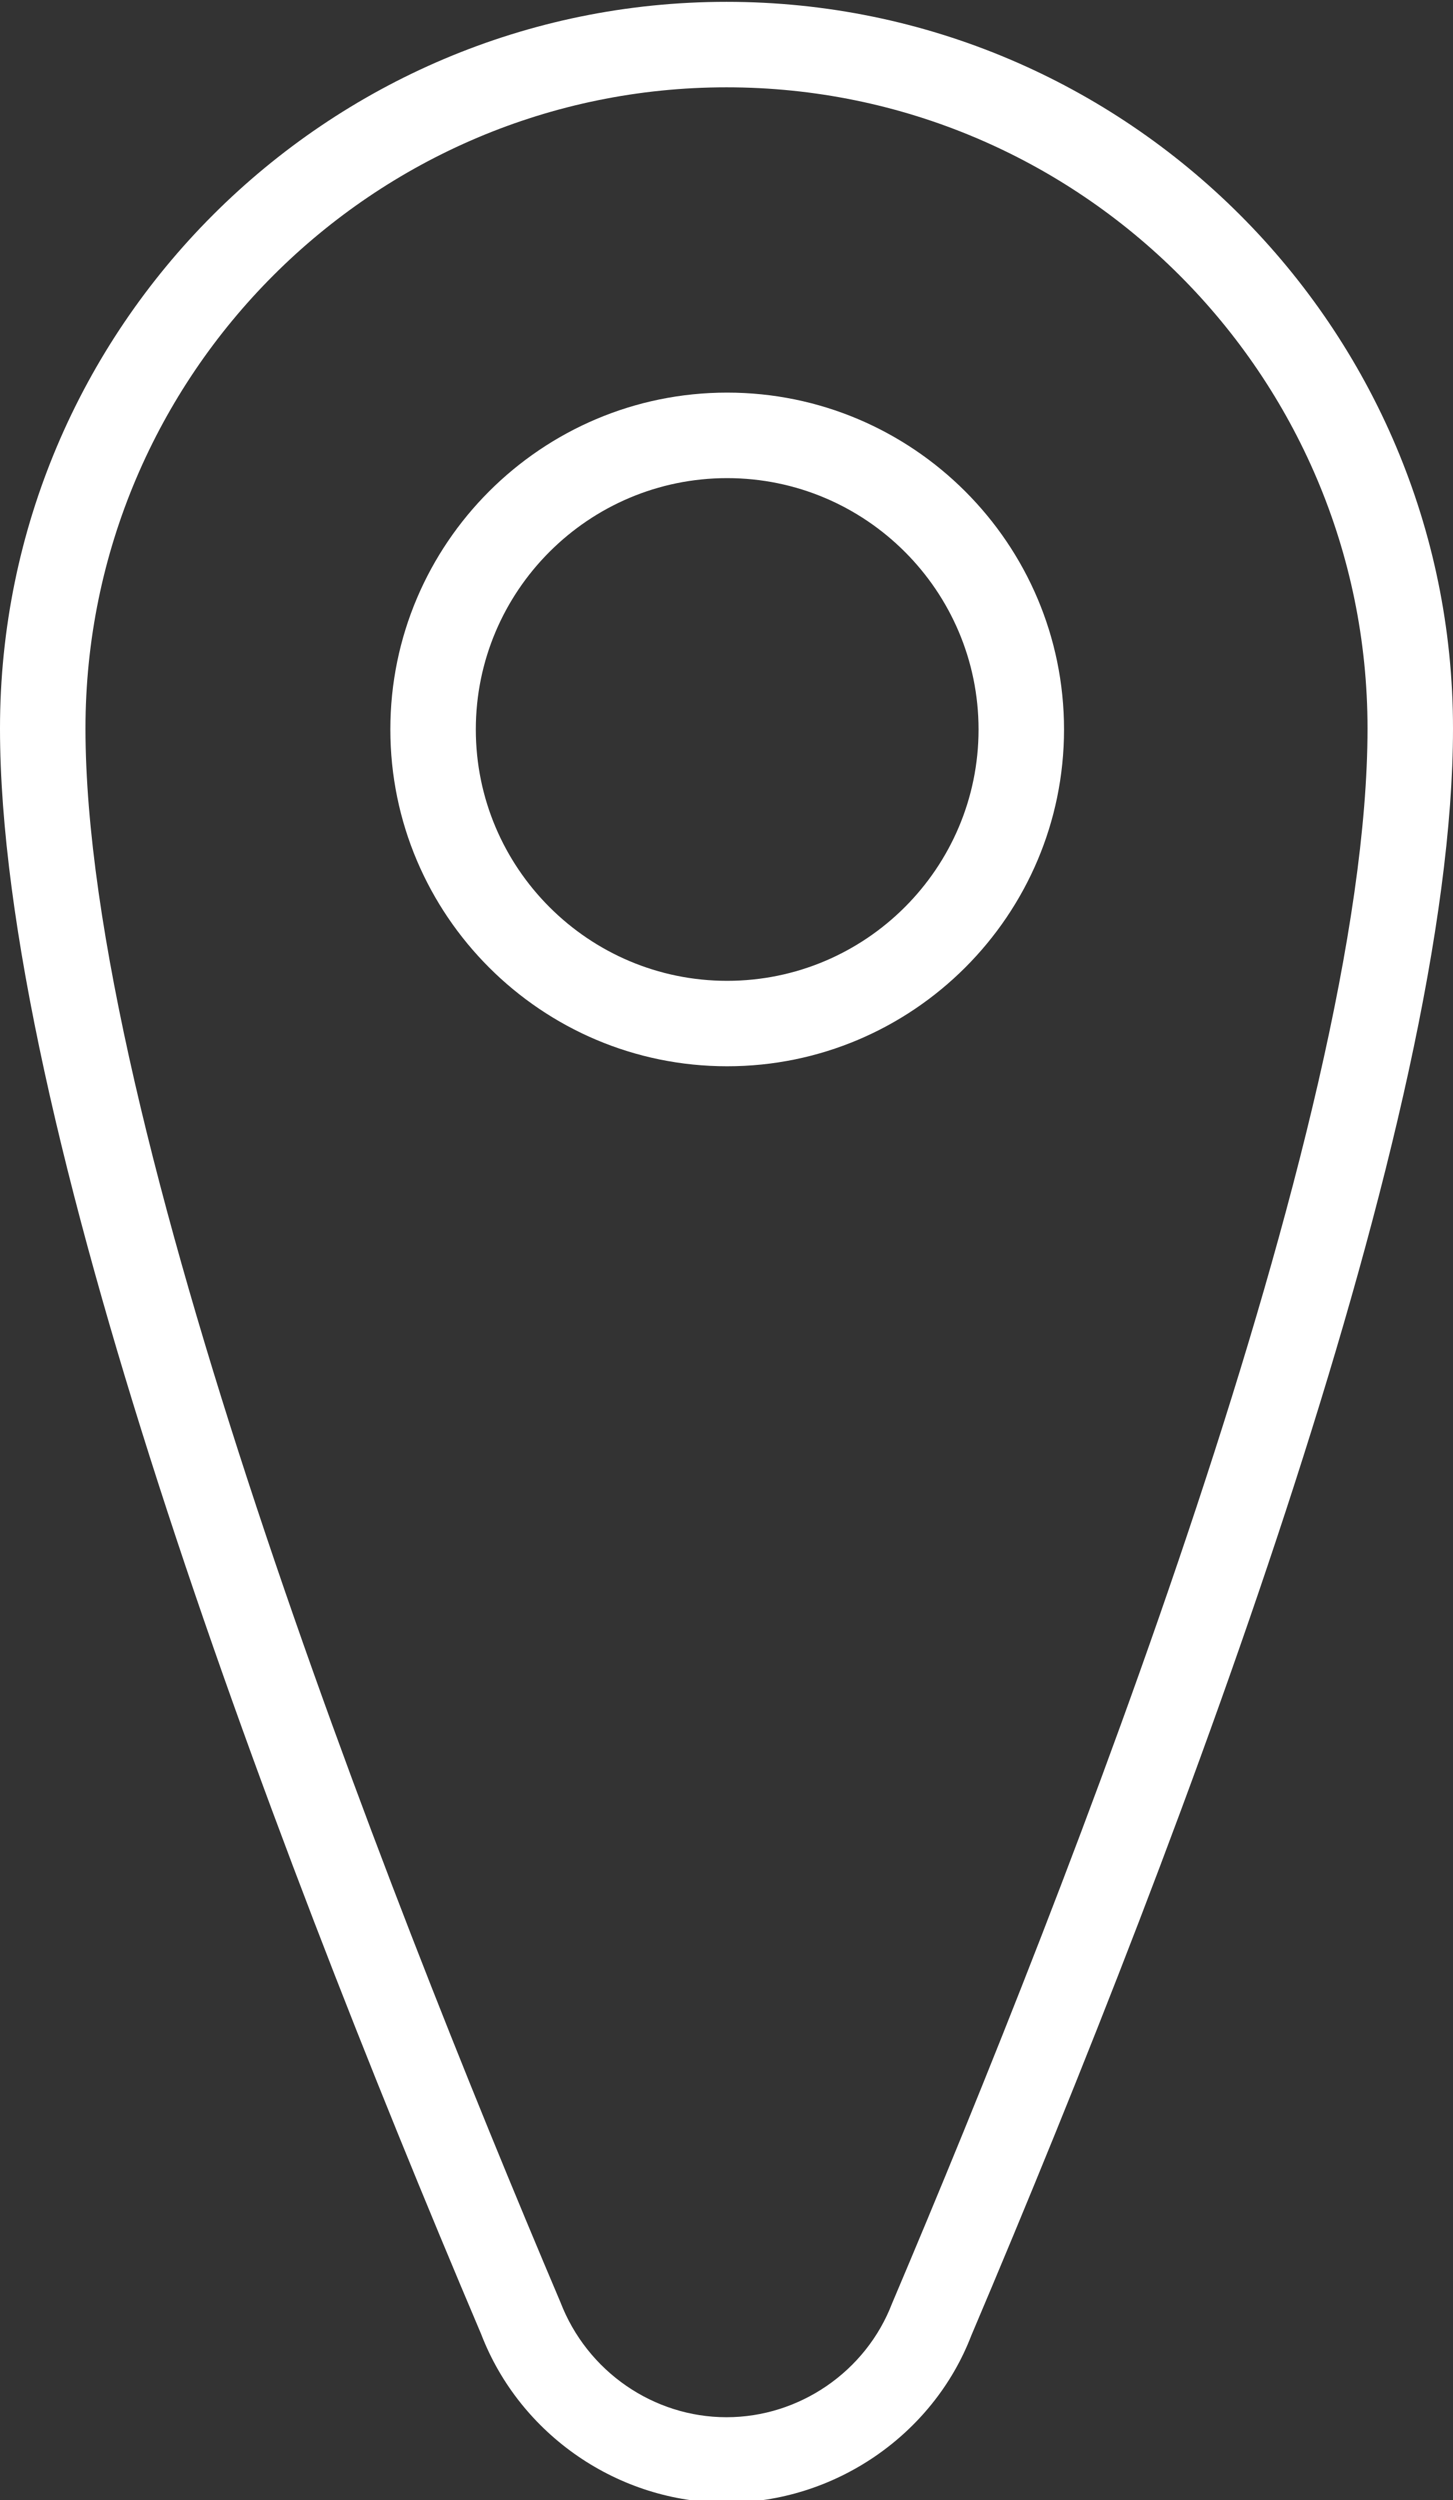 <?xml version="1.0" encoding="UTF-8" standalone="no"?><svg xmlns="http://www.w3.org/2000/svg" xmlns:xlink="http://www.w3.org/1999/xlink" fill="#000000" height="58.5" preserveAspectRatio="xMidYMid meet" version="1" viewBox="15.0 2.7 34.0 58.5" width="34" zoomAndPan="magnify"><rect x="15.0" y="2.7" width="34.0" height="58.5" fill="#333333" stroke="none"/><g fill="#ffffff" id="change1_1"><path d="M32,2.743c-9.374,0-17,7.626-17,17c0,9.121,6.13,25.483,11.26,37.572c0.907,2.357,3.214,3.941,5.74,3.941 s4.833-1.584,5.728-3.91C42.87,45.227,49,28.864,49,19.743C49,10.369,41.374,2.743,32,2.743z M35.873,56.597 c-0.611,1.591-2.168,2.66-3.873,2.66s-3.262-1.069-3.886-2.691C23.963,46.783,17,28.991,17,19.743c0-8.271,6.729-15,15-15 s15,6.729,15,15C47,28.991,40.037,46.783,35.873,56.597z"/><path d="M32.015,11.886c-4.346,0-7.881,3.536-7.881,7.881s3.535,7.881,7.881,7.881c4.347,0,7.883-3.536,7.883-7.881 S36.361,11.886,32.015,11.886z M32.015,25.649c-3.243,0-5.881-2.638-5.881-5.881s2.638-5.881,5.881-5.881 c3.244,0,5.883,2.638,5.883,5.881S35.259,25.649,32.015,25.649z"/></g></svg>